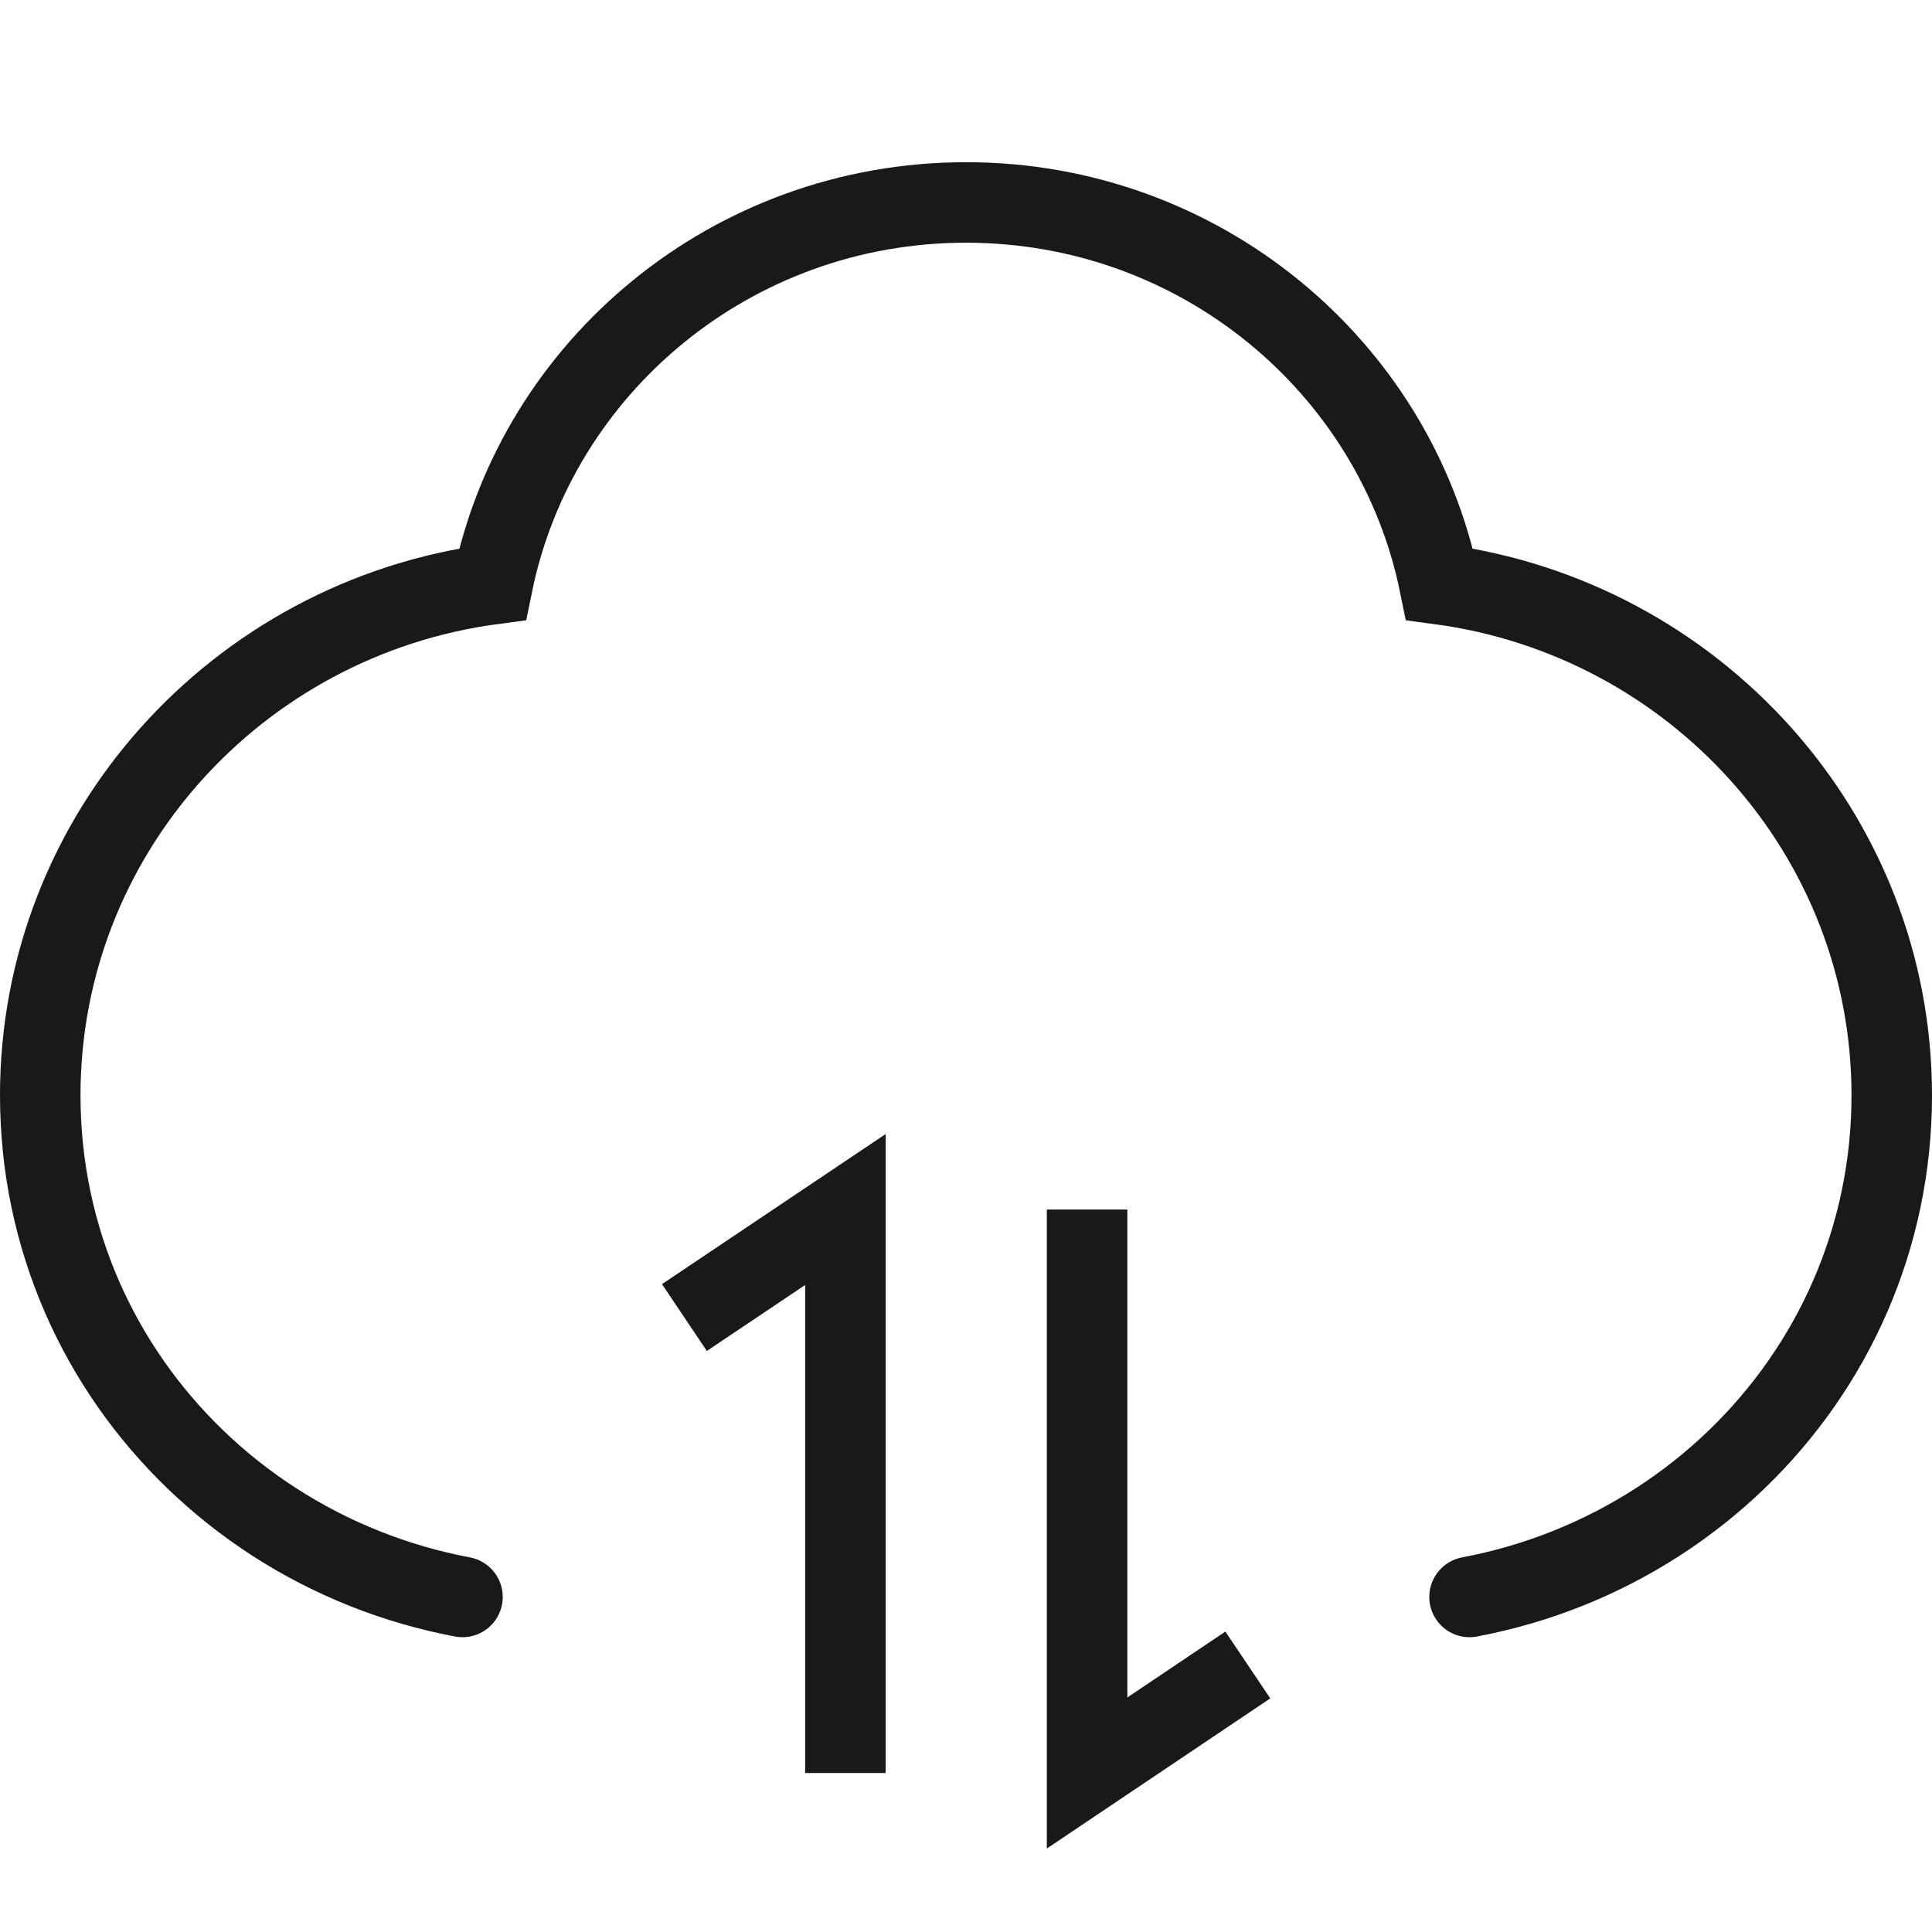 <svg viewBox="0 0 48 48" xmlns="http://www.w3.org/2000/svg" xmlns:xlink="http://www.w3.org/1999/xlink" width="48" height="48" fill="none" customFrame="#000000">
	<g id="icon_5">
		<rect id="矩形 34" width="48" height="48" x="0" y="0" opacity="0" fill="rgb(196,196,196)" />
		<g id="组合 1124">
			<path id="路径" d="M11.49 39.676C10.651 39.517 9.841 39.281 9.069 38.974C7.48 38.342 6.05 37.414 4.85 36.256C2.472 33.963 1 30.772 1 27.212C1 20.724 5.891 15.361 12.236 14.513C13.34 9.104 18.188 5.03 24 5.03C29.812 5.03 34.66 9.104 35.764 14.514C42.109 15.361 47 20.724 47 27.212C47 30.772 45.528 33.963 43.15 36.256C41.95 37.414 40.52 38.342 38.931 38.974C38.159 39.281 37.349 39.517 36.51 39.676" stroke="rgb(25,25,25)" stroke-linecap="round" stroke-width="2" />
			<g id="组合 1125">
				<g id="组合 1126">
					<path id="路径 16" d="M27.008 30.05L27.008 44.05L31.002 41.366" fill="rgb(216,216,216)" fill-opacity="0" fill-rule="evenodd" />
					<path id="路径 16" d="M27.008 30.05L27.008 44.05L31.002 41.366" fill-rule="evenodd" stroke="rgb(25,25,25)" stroke-width="2" />
					<path id="路径 16" d="M0 0L0 14L4 11.316" fill="rgb(216,216,216)" fill-opacity="0" fill-rule="evenodd" transform="matrix(-1,0,0,-1,21.004,44.05)" />
					<path id="路径 16" d="M0 0L0 14L4 11.316" fill-rule="evenodd" stroke="rgb(25,25,25)" stroke-width="2" transform="matrix(-1,0,0,-1,21.004,44.05)" />
				</g>
			</g>
		</g>
	</g>
</svg>
